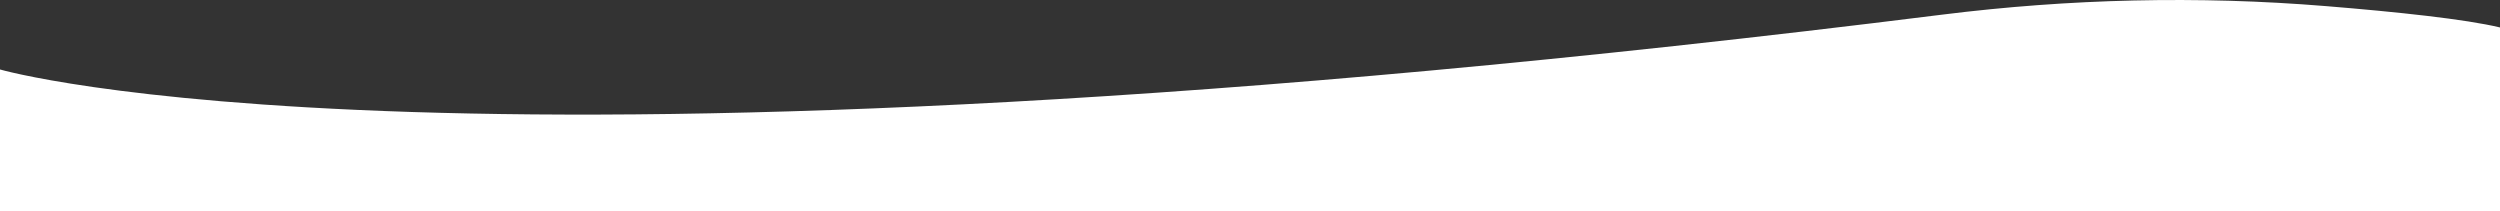 <svg xmlns="http://www.w3.org/2000/svg" id="Ebene_3" data-name="Ebene 3" viewBox="0 0 595.27 50.3"><rect x="0" y="0" width="595.27" height="50.3" fill="#333333" stroke="none"/><defs><style>      .cls-1 {        fill: #fff;      }    </style></defs><path class="cls-1" d="M0,16.54S107.35,47.9,462.42,3.49c30.33-3.79,60.98-4.53,91.45-2.03,16.79,1.37,33.26,3.11,41.4,5.08v43.76H0V16.54Z"></path></svg>